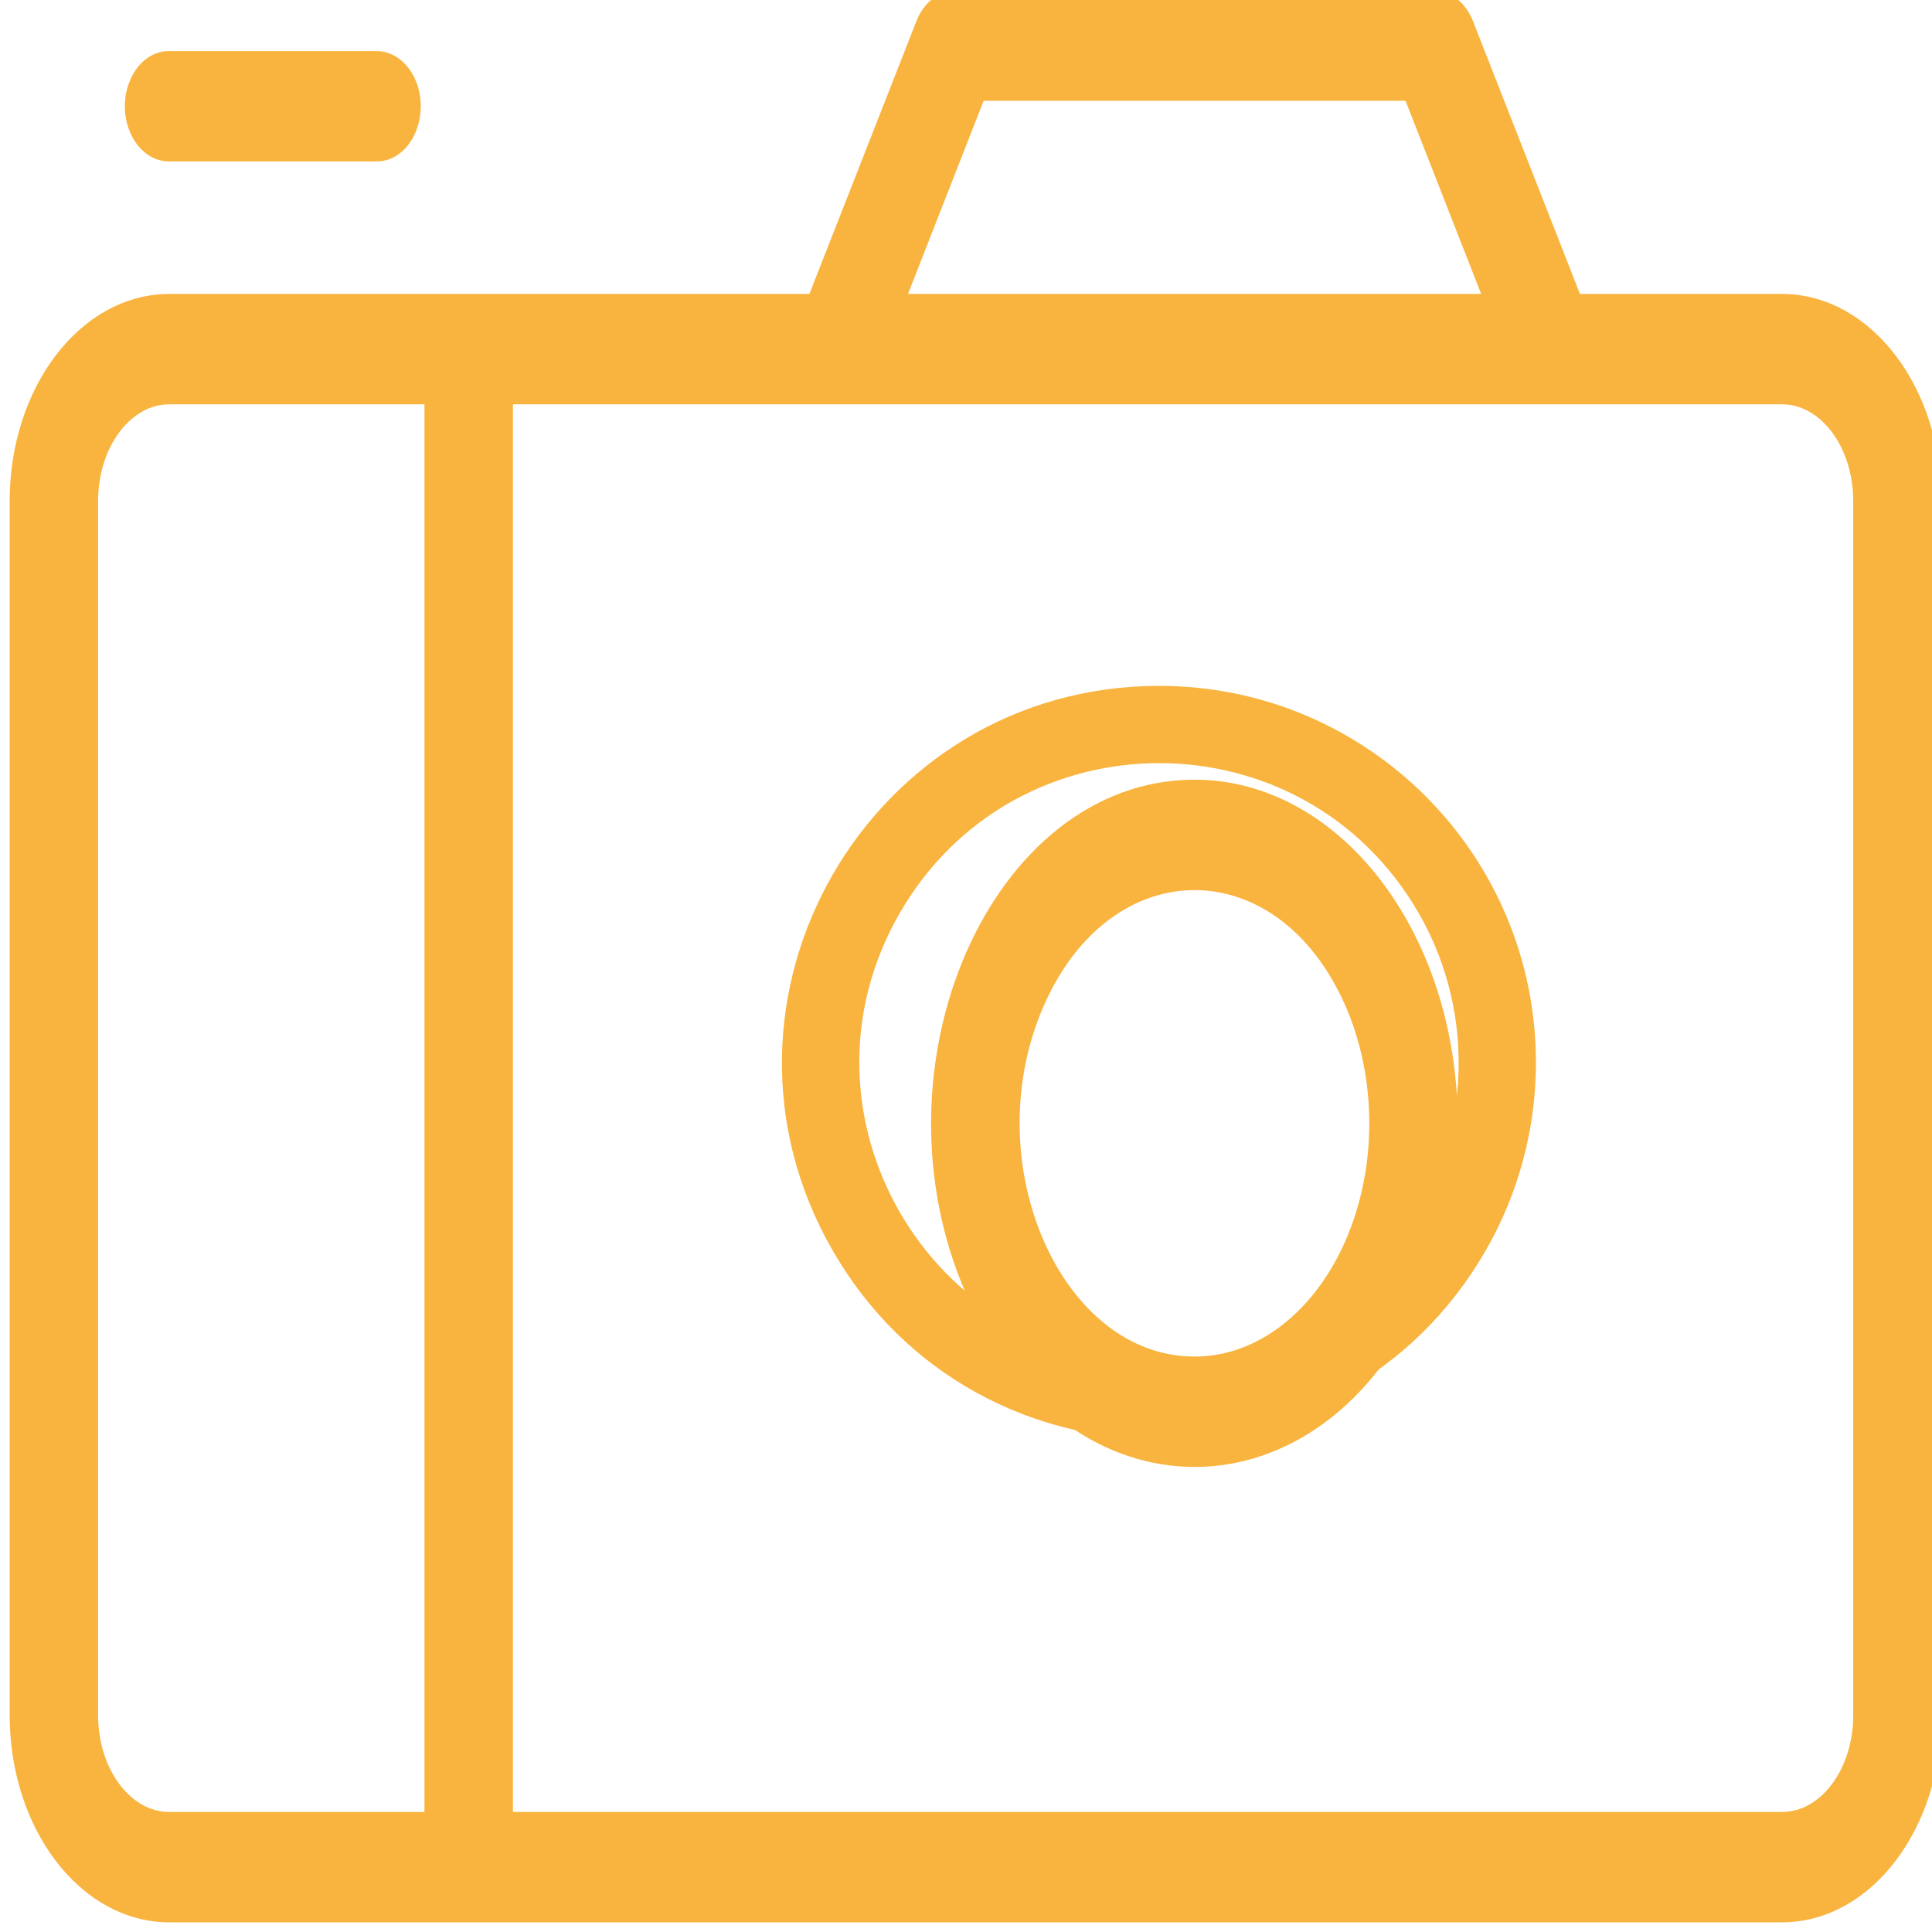 <?xml version="1.0" encoding="UTF-8"?> <svg xmlns="http://www.w3.org/2000/svg" viewBox="0 0 100.00 100.00" data-guides="{&quot;vertical&quot;:[],&quot;horizontal&quot;:[]}"><defs></defs><path fill="#f9b43f" stroke="#f9b43f" fill-opacity="1" stroke-width="1" stroke-opacity="1" color="rgb(51, 51, 51)" fill-rule="evenodd" id="tSvg83eedf0063" title="Path 10" d="M92.247 15.714C88.633 15.714 85.019 15.714 81.405 15.714C81.382 15.613 81.354 15.513 81.321 15.416C79.472 10.702 77.624 5.987 75.775 1.273C75.466 0.487 74.848 -0.004 74.177 0C65.946 0 57.716 0 49.486 0C48.819 0.001 48.207 0.492 47.9 1.273C46.051 5.987 44.202 10.702 42.353 15.416C42.32 15.513 42.292 15.613 42.27 15.714C31.098 15.714 19.925 15.714 8.753 15.714C4.474 15.723 1.007 20.291 1 25.929C1 46.881 1 67.834 1 88.786C1.007 94.424 4.474 98.992 8.753 99C36.584 99 64.416 99 92.247 99C96.526 98.992 99.993 94.424 100 88.786C100 67.834 100 46.881 100 25.929C99.993 20.291 96.526 15.723 92.247 15.714ZM50.572 4.715C58.078 4.715 65.585 4.715 73.091 4.715C74.526 8.381 75.962 12.048 77.397 15.714C67.02 15.714 56.643 15.714 46.266 15.714C47.701 12.048 49.136 8.381 50.572 4.715ZM4.578 88.786C4.578 67.834 4.578 46.881 4.578 25.929C4.578 22.891 6.447 20.429 8.753 20.429C13.325 20.429 17.898 20.429 22.47 20.429C22.47 45.048 22.47 69.667 22.47 94.286C17.898 94.286 13.325 94.286 8.753 94.286C6.447 94.286 4.578 91.823 4.578 88.786ZM96.422 88.786C96.422 91.823 94.553 94.286 92.247 94.286C70.181 94.286 48.114 94.286 26.048 94.286C26.048 69.667 26.048 45.048 26.048 20.429C48.114 20.429 70.181 20.429 92.247 20.429C94.553 20.429 96.422 22.891 96.422 25.929C96.422 46.881 96.422 67.834 96.422 88.786Z" style=""></path><path fill="#f9b43f" stroke="#f9b43f" fill-opacity="1" stroke-width="1" stroke-opacity="1" color="rgb(51, 51, 51)" fill-rule="evenodd" id="tSvg7e57c87d1b" title="Path 11" d="M60 36C45.374 36 36.232 51.833 43.545 64.5C50.859 77.167 69.141 77.167 76.454 64.5C78.122 61.612 79 58.335 79 55C79 44.507 70.493 36 60 36ZM60 71C47.683 71 39.985 57.667 46.144 47C52.302 36.333 67.698 36.333 73.856 47C75.261 49.432 76 52.191 76 55C76 63.837 68.837 71 60 71Z"></path><path fill="#f9b43f" stroke="#f9b43f" fill-opacity="1" stroke-width="1" stroke-opacity="1" color="rgb(51, 51, 51)" fill-rule="evenodd" id="tSvg9dc899530e" title="Path 12" d="M61.831 40.857C51.731 40.857 45.419 55.262 50.469 66.786C55.519 78.31 68.144 78.31 73.194 66.786C74.346 64.158 74.952 61.177 74.952 58.143C74.952 48.596 69.078 40.857 61.831 40.857ZM61.831 70.715C54.486 70.715 49.895 60.238 53.568 51.857C57.24 43.476 66.422 43.476 70.095 51.857C70.933 53.769 71.374 55.936 71.374 58.143C71.374 65.086 67.101 70.715 61.831 70.715ZM8.753 7.857C12.331 7.857 15.91 7.857 19.488 7.857C20.865 7.857 21.726 5.893 21.037 4.322C20.718 3.592 20.127 3.143 19.488 3.143C15.91 3.143 12.331 3.143 8.753 3.143C7.376 3.143 6.515 5.107 7.204 6.679C7.523 7.408 8.114 7.857 8.753 7.857Z" style=""></path></svg> 